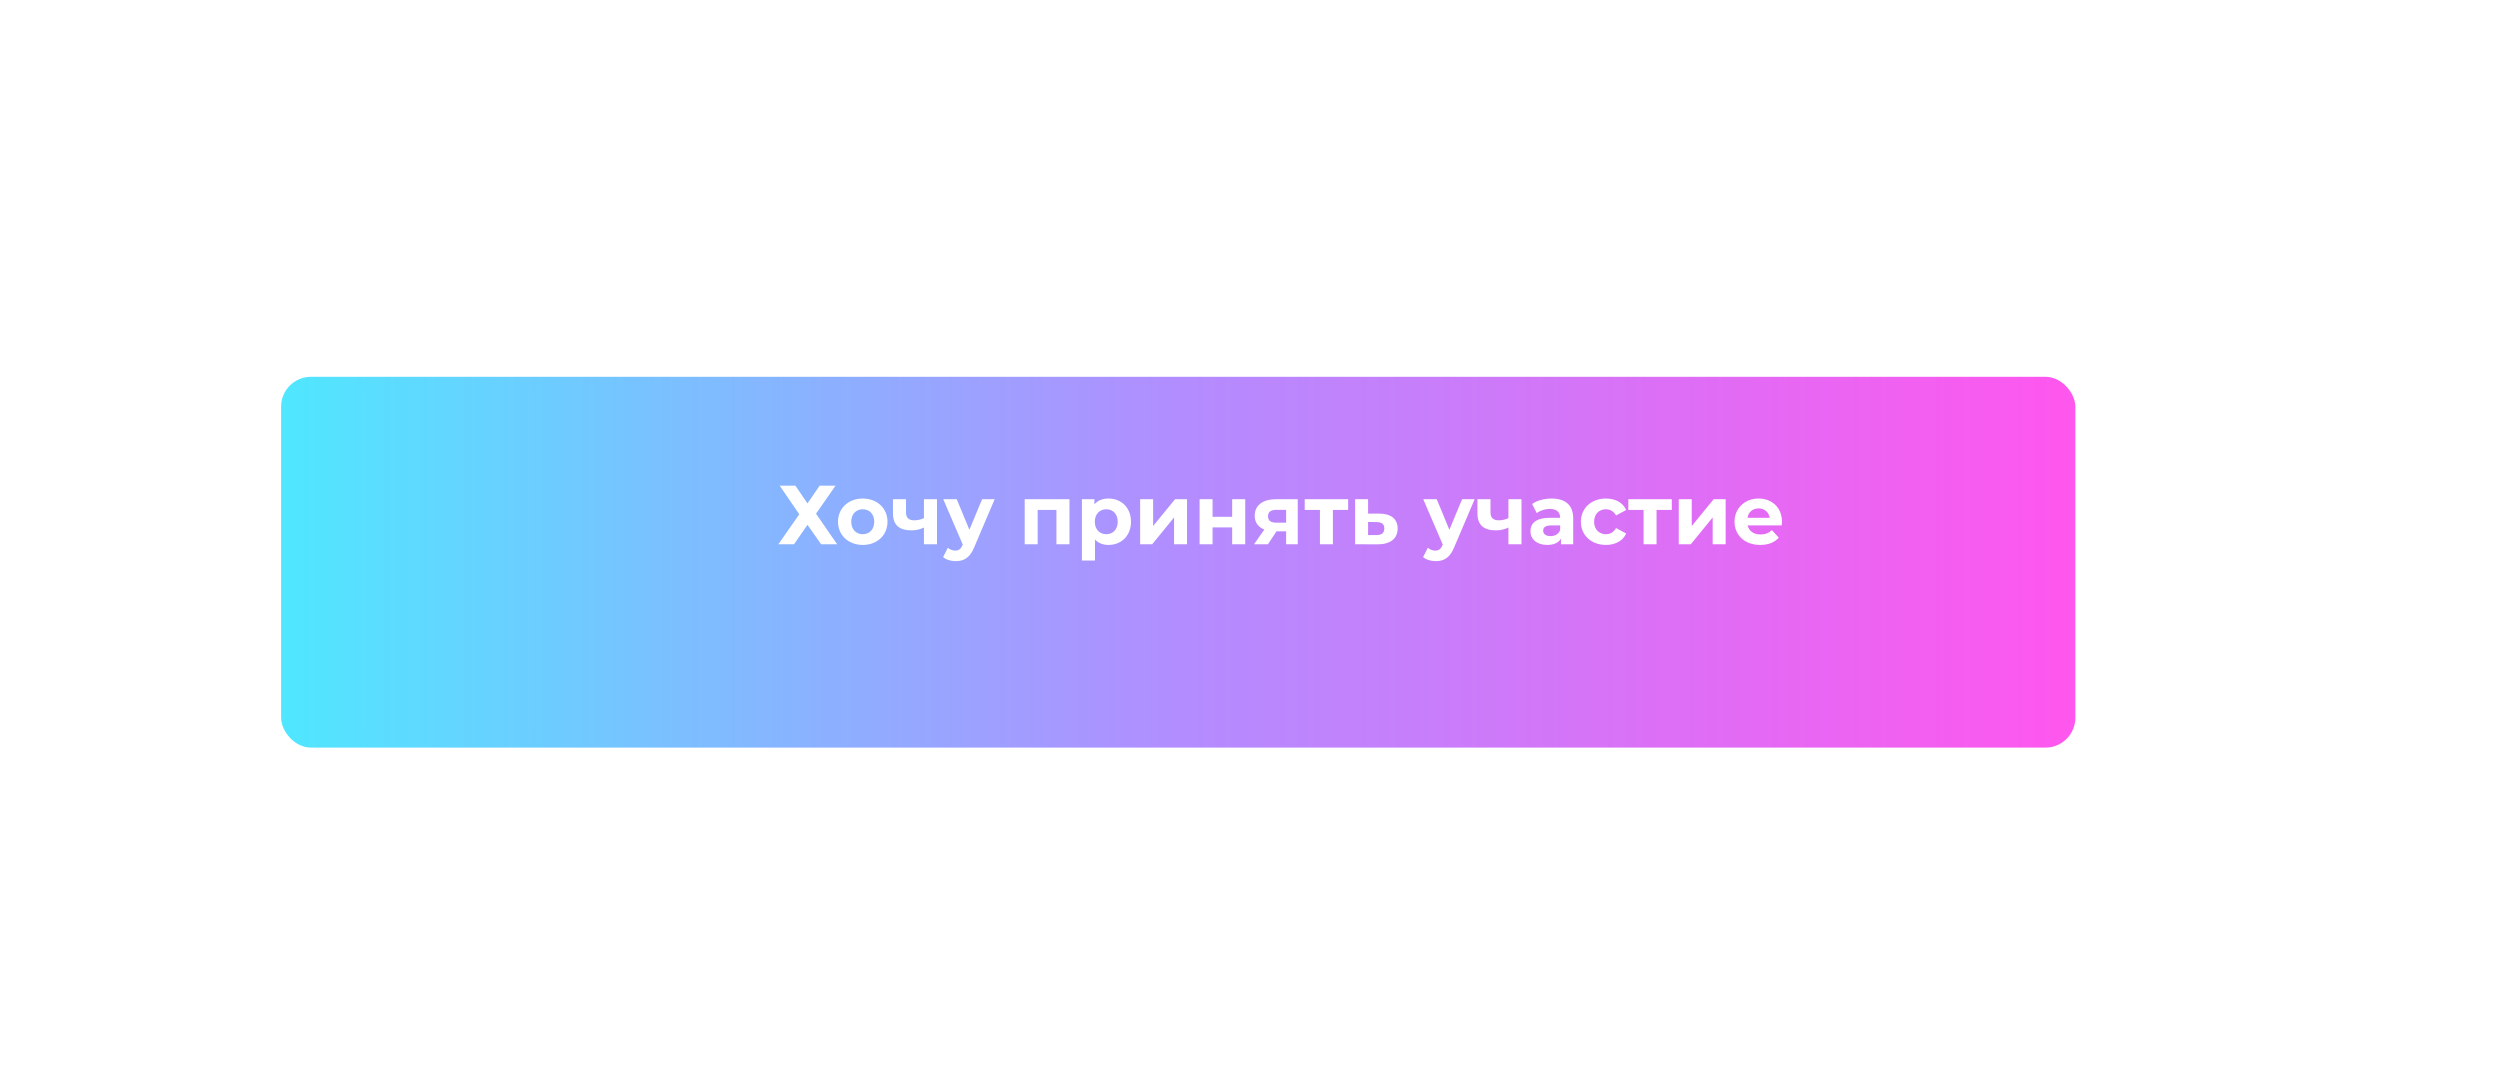 <?xml version="1.0" encoding="UTF-8"?> <svg xmlns="http://www.w3.org/2000/svg" width="418" height="180" viewBox="0 0 418 180" fill="none"> <g filter="url(#filter0_dd_9_190)"> <rect x="65" y="55" width="300" height="62" rx="5" fill="url(#paint0_linear_9_190)"></rect> </g> <path d="M130.364 81.2L133.64 85.988L130.14 91H132.758L135.012 87.752L137.294 91H139.968L136.44 85.89L139.702 81.2H137.042L135.012 84.168L132.982 81.2H130.364ZM144.258 91.112C146.652 91.112 148.388 89.502 148.388 87.234C148.388 84.966 146.652 83.356 144.258 83.356C141.864 83.356 140.114 84.966 140.114 87.234C140.114 89.502 141.864 91.112 144.258 91.112ZM144.258 89.32C143.166 89.32 142.326 88.536 142.326 87.234C142.326 85.932 143.166 85.148 144.258 85.148C145.35 85.148 146.176 85.932 146.176 87.234C146.176 88.536 145.35 89.32 144.258 89.32ZM154.482 83.468V86.632C153.992 86.87 153.446 86.996 152.872 86.996C152.004 86.996 151.486 86.632 151.486 85.694V83.468H149.302V85.834C149.302 87.808 150.394 88.676 152.382 88.676C153.208 88.676 153.894 88.494 154.482 88.2V91H156.666V83.468H154.482ZM164.209 83.468L162.081 88.578L159.967 83.468H157.713L160.975 91.056L160.947 91.126C160.653 91.798 160.317 92.064 159.715 92.064C159.281 92.064 158.819 91.882 158.483 91.588L157.685 93.142C158.175 93.576 159.015 93.828 159.785 93.828C161.143 93.828 162.179 93.282 162.907 91.462L166.309 83.468H164.209ZM171.327 83.468V91H173.497V85.26H176.633V91H178.817V83.468H171.327ZM185.349 83.356C184.341 83.356 183.529 83.678 182.983 84.336V83.468H180.897V93.716H183.081V90.202C183.641 90.818 184.411 91.112 185.349 91.112C187.463 91.112 189.101 89.6 189.101 87.234C189.101 84.868 187.463 83.356 185.349 83.356ZM184.971 89.32C183.879 89.32 183.053 88.536 183.053 87.234C183.053 85.932 183.879 85.148 184.971 85.148C186.063 85.148 186.889 85.932 186.889 87.234C186.889 88.536 186.063 89.32 184.971 89.32ZM190.632 91H192.648L196.302 86.52V91H198.472V83.468H196.47L192.802 87.948V83.468H190.632V91ZM200.571 91H202.741V88.186H206.017V91H208.201V83.468H206.017V86.408H202.741V83.468H200.571V91ZM213.386 83.468C211.174 83.468 209.788 84.448 209.788 86.24C209.788 87.346 210.362 88.13 211.398 88.536L209.676 91H212L213.428 88.844H215.038V91H216.984V83.468H213.386ZM213.428 85.246H215.038V87.388H213.4C212.49 87.388 212.014 87.066 212.014 86.31C212.014 85.554 212.518 85.246 213.428 85.246ZM225.411 83.468H218.145V85.26H220.693V91H222.863V85.26H225.411V83.468ZM230.649 85.876H228.745V83.468H226.575V91L230.355 91.014C232.455 91.014 233.687 90.048 233.687 88.382C233.687 86.8 232.623 85.89 230.649 85.876ZM230.159 89.46H228.745V87.276L230.159 87.29C230.999 87.304 231.461 87.612 231.461 88.354C231.461 89.096 230.999 89.474 230.159 89.46ZM244.463 83.468L242.335 88.578L240.221 83.468H237.967L241.229 91.056L241.201 91.126C240.907 91.798 240.571 92.064 239.969 92.064C239.535 92.064 239.073 91.882 238.737 91.588L237.939 93.142C238.429 93.576 239.269 93.828 240.039 93.828C241.397 93.828 242.433 93.282 243.161 91.462L246.563 83.468H244.463ZM252.208 83.468V86.632C251.718 86.87 251.172 86.996 250.598 86.996C249.73 86.996 249.212 86.632 249.212 85.694V83.468H247.028V85.834C247.028 87.808 248.12 88.676 250.108 88.676C250.934 88.676 251.62 88.494 252.208 88.2V91H254.392V83.468H252.208ZM259.415 83.356C258.211 83.356 256.993 83.678 256.167 84.266L256.951 85.792C257.497 85.358 258.323 85.092 259.121 85.092C260.297 85.092 260.857 85.638 260.857 86.576H259.121C256.825 86.576 255.887 87.5 255.887 88.83C255.887 90.132 256.937 91.112 258.701 91.112C259.807 91.112 260.591 90.748 260.997 90.062V91H263.041V86.702C263.041 84.42 261.711 83.356 259.415 83.356ZM259.247 89.642C258.477 89.642 258.015 89.278 258.015 88.732C258.015 88.228 258.337 87.85 259.359 87.85H260.857V88.62C260.605 89.306 259.975 89.642 259.247 89.642ZM268.523 91.112C270.105 91.112 271.351 90.412 271.897 89.208L270.203 88.284C269.797 89.012 269.195 89.32 268.509 89.32C267.403 89.32 266.535 88.55 266.535 87.234C266.535 85.918 267.403 85.148 268.509 85.148C269.195 85.148 269.797 85.47 270.203 86.184L271.897 85.274C271.351 84.042 270.105 83.356 268.523 83.356C266.073 83.356 264.323 84.966 264.323 87.234C264.323 89.502 266.073 91.112 268.523 91.112ZM279.524 83.468H272.258V85.26H274.806V91H276.976V85.26H279.524V83.468ZM280.689 91H282.705L286.359 86.52V91H288.529V83.468H286.527L282.859 87.948V83.468H280.689V91ZM297.95 87.262C297.95 84.84 296.242 83.356 294.03 83.356C291.734 83.356 290.012 84.98 290.012 87.234C290.012 89.474 291.706 91.112 294.31 91.112C295.668 91.112 296.718 90.692 297.418 89.894L296.256 88.634C295.738 89.124 295.164 89.362 294.366 89.362C293.218 89.362 292.42 88.788 292.21 87.85H297.908C297.922 87.668 297.95 87.43 297.95 87.262ZM294.044 85.008C295.024 85.008 295.738 85.624 295.892 86.576H292.182C292.336 85.61 293.05 85.008 294.044 85.008Z" fill="white"></path> <defs> <filter id="filter0_dd_9_190" x="0" y="0" width="418" height="180" filterUnits="userSpaceOnUse" color-interpolation-filters="sRGB"> <feFlood flood-opacity="0" result="BackgroundImageFix"></feFlood> <feColorMatrix in="SourceAlpha" type="matrix" values="0 0 0 0 0 0 0 0 0 0 0 0 0 0 0 0 0 0 127 0" result="hardAlpha"></feColorMatrix> <feOffset dx="-12" dy="4"></feOffset> <feGaussianBlur stdDeviation="17"></feGaussianBlur> <feComposite in2="hardAlpha" operator="out"></feComposite> <feColorMatrix type="matrix" values="0 0 0 0 1 0 0 0 0 0.393 0 0 0 0 0.585 0 0 0 0.56 0"></feColorMatrix> <feBlend mode="normal" in2="BackgroundImageFix" result="effect1_dropShadow_9_190"></feBlend> <feColorMatrix in="SourceAlpha" type="matrix" values="0 0 0 0 0 0 0 0 0 0 0 0 0 0 0 0 0 0 127 0" result="hardAlpha"></feColorMatrix> <feOffset dx="-6" dy="4"></feOffset> <feGaussianBlur stdDeviation="29.5"></feGaussianBlur> <feComposite in2="hardAlpha" operator="out"></feComposite> <feColorMatrix type="matrix" values="0 0 0 0 0.297 0 0 0 0 0.916 0 0 0 0 1 0 0 0 0.49 0"></feColorMatrix> <feBlend mode="normal" in2="effect1_dropShadow_9_190" result="effect2_dropShadow_9_190"></feBlend> <feBlend mode="normal" in="SourceGraphic" in2="effect2_dropShadow_9_190" result="shape"></feBlend> </filter> <linearGradient id="paint0_linear_9_190" x1="59.844" y1="86" x2="365" y2="86" gradientUnits="userSpaceOnUse"> <stop stop-color="#4CEAFF"></stop> <stop offset="0.506" stop-color="#B28DFF"></stop> <stop offset="1" stop-color="#FF56EE"></stop> </linearGradient> </defs> </svg> 